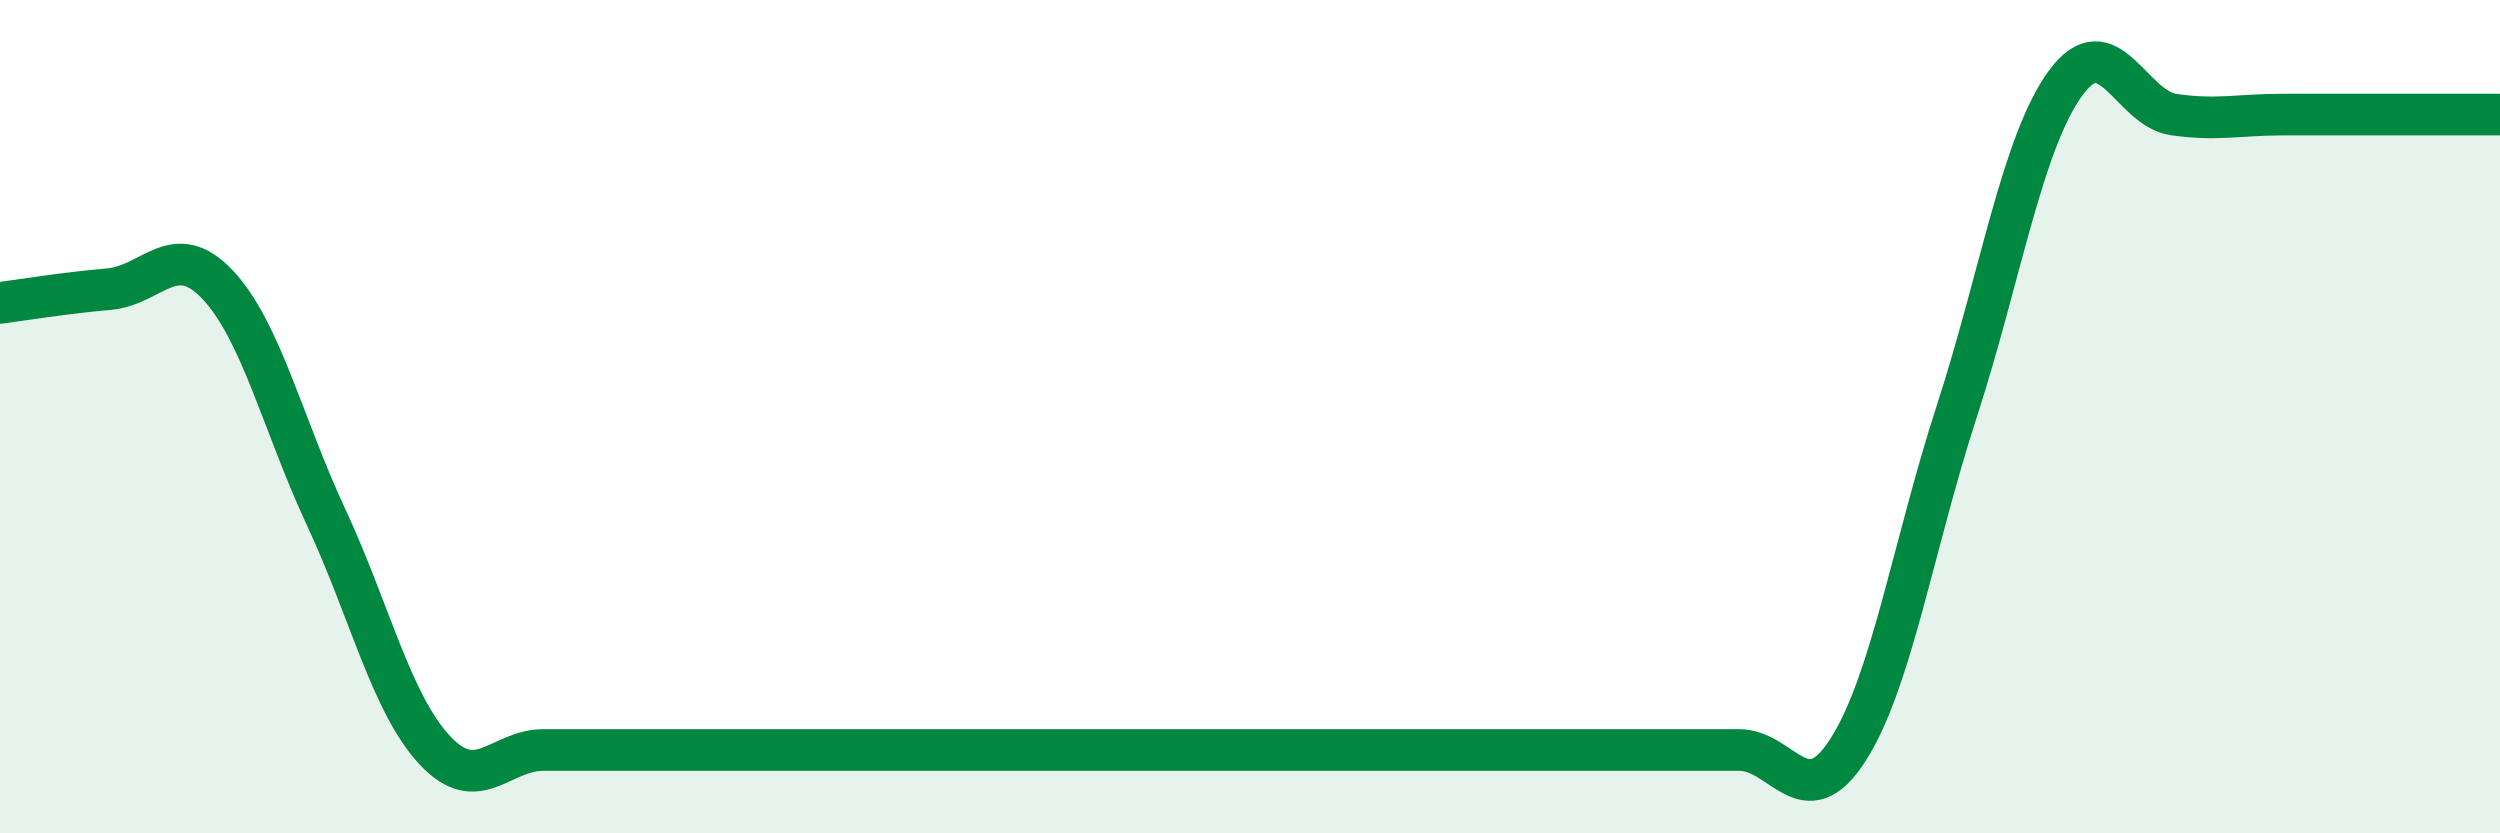 
    <svg width="60" height="20" viewBox="0 0 60 20" xmlns="http://www.w3.org/2000/svg">
      <path
        d="M 0,7.27 C 0.52,7.2 1.57,7.03 2.61,6.94 C 3.65,6.85 4.18,5.73 5.22,6.83 C 6.26,7.93 6.79,10.19 7.83,12.42 C 8.87,14.65 9.39,16.88 10.43,18 C 11.47,19.12 12,18 13.04,18 C 14.08,18 14.61,18 15.65,18 C 16.69,18 17.22,18 18.26,18 C 19.3,18 19.83,18 20.87,18 C 21.91,18 22.44,18 23.48,18 C 24.52,18 25.05,18 26.09,18 C 27.13,18 27.66,18 28.7,18 C 29.74,18 30.26,18 31.3,18 C 32.34,18 32.87,18 33.91,18 C 34.95,18 35.48,18 36.52,18 C 37.56,18 38.09,18 39.13,18 C 40.17,18 40.7,18 41.74,18 C 42.78,18 43.31,19.62 44.35,18 C 45.39,16.38 45.92,13.08 46.96,9.88 C 48,6.68 48.53,3.43 49.57,2 C 50.61,0.57 51.13,2.6 52.17,2.75 C 53.21,2.9 53.74,2.75 54.78,2.75 C 55.82,2.75 56.35,2.75 57.39,2.75 C 58.43,2.75 59.48,2.75 60,2.75L60 20L0 20Z"
        fill="#008740"
        opacity="0.1"
        stroke-linecap="round"
        stroke-linejoin="round"
      />
      <path
        d="M 0,7.27 C 0.52,7.2 1.57,7.03 2.61,6.94 C 3.65,6.85 4.18,5.73 5.22,6.83 C 6.26,7.93 6.79,10.19 7.83,12.42 C 8.87,14.65 9.39,16.88 10.43,18 C 11.47,19.12 12,18 13.04,18 C 14.08,18 14.61,18 15.65,18 C 16.69,18 17.22,18 18.26,18 C 19.3,18 19.83,18 20.87,18 C 21.91,18 22.44,18 23.48,18 C 24.52,18 25.05,18 26.09,18 C 27.13,18 27.66,18 28.7,18 C 29.74,18 30.26,18 31.3,18 C 32.34,18 32.87,18 33.91,18 C 34.95,18 35.48,18 36.52,18 C 37.56,18 38.09,18 39.13,18 C 40.17,18 40.7,18 41.74,18 C 42.78,18 43.31,19.62 44.35,18 C 45.39,16.38 45.92,13.08 46.96,9.88 C 48,6.68 48.53,3.43 49.57,2 C 50.61,0.57 51.13,2.6 52.17,2.75 C 53.21,2.9 53.74,2.75 54.78,2.75 C 55.82,2.75 56.35,2.75 57.39,2.75 C 58.43,2.75 59.48,2.75 60,2.75"
        stroke="#008740"
        stroke-width="1"
        fill="none"
        stroke-linecap="round"
        stroke-linejoin="round"
      />
    </svg>
  